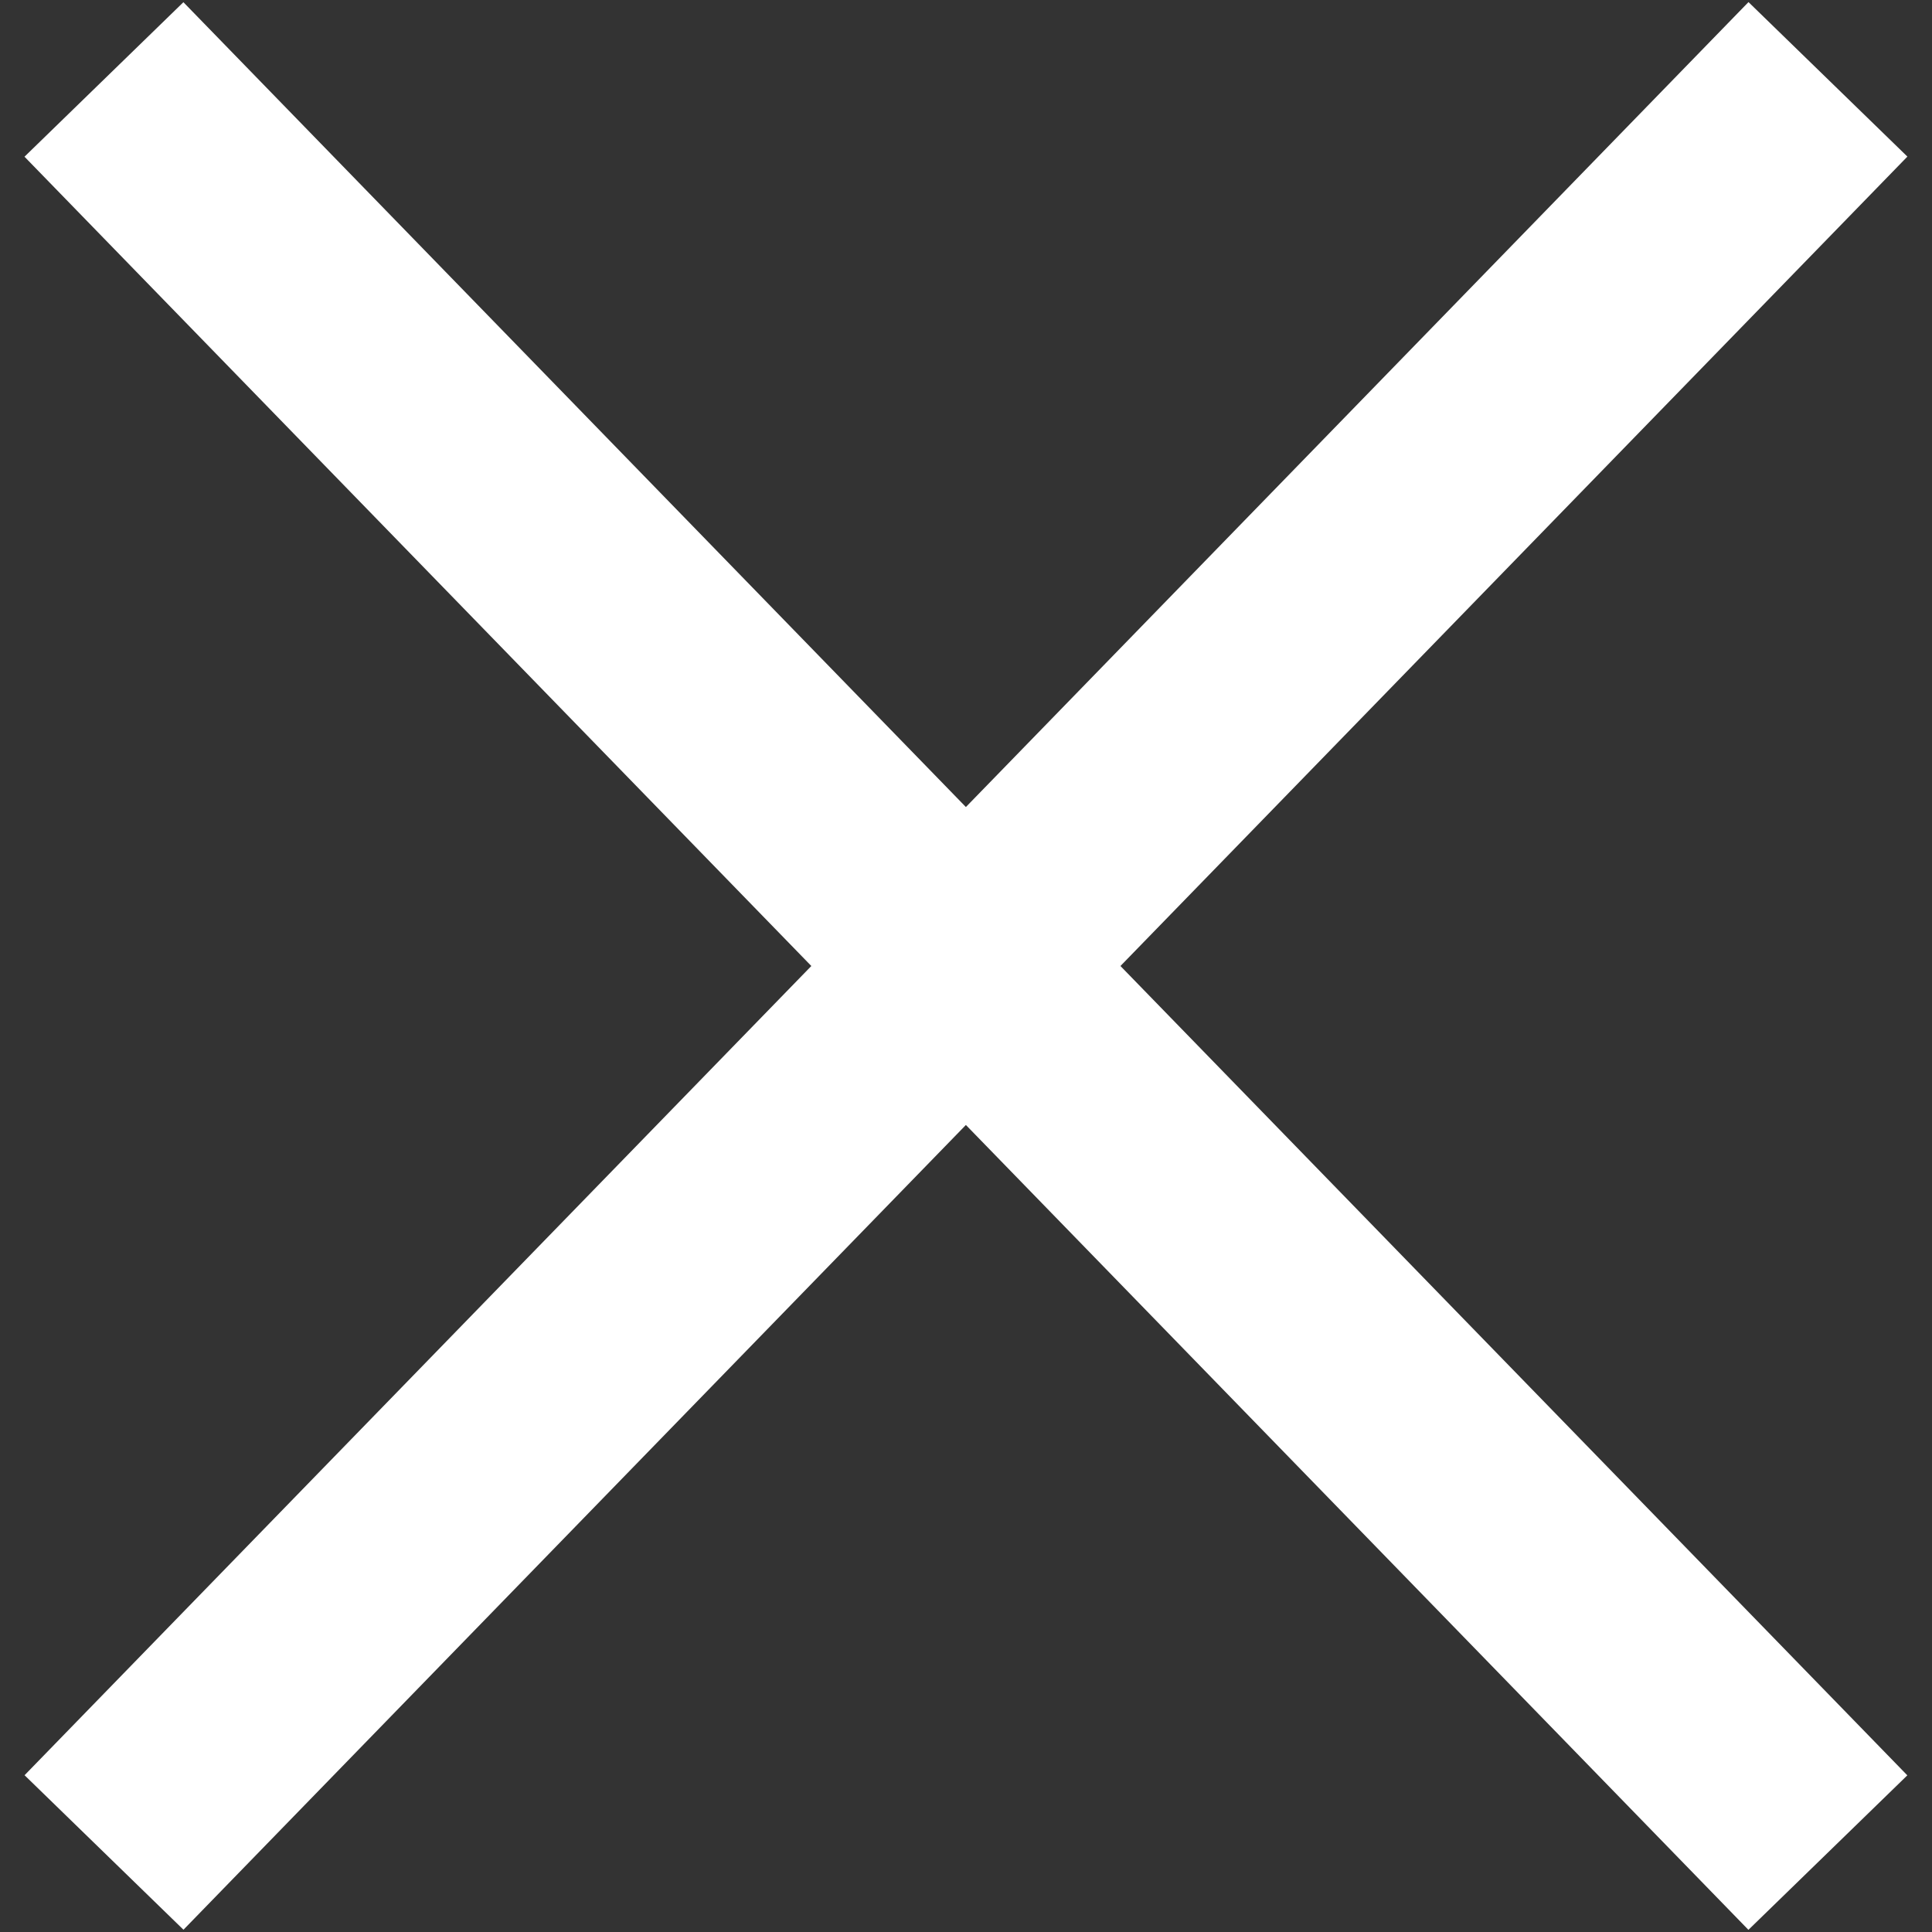 <svg xmlns="http://www.w3.org/2000/svg" width="17.434" height="17.434" viewBox="0 0 17.434 17.434">
  <rect x="0" y="0" width="17.434" height="17.434" fill="#333333" stroke="none"/>
  <g id="Group_1339" data-name="Group 1339" transform="translate(-771.656 -12.656)">
    <line id="Line_132" data-name="Line 132" x2="22.314" y2="0.314" transform="translate(772.594 13.373) rotate(45)" fill="none" stroke="#fff" stroke-width="2"/>
    <line id="Line_133" data-name="Line 133" y1="0.314" x2="22.314" transform="translate(788.373 13.594) rotate(135)" fill="none" stroke="#fff" stroke-width="2"/>
  </g>
</svg>
